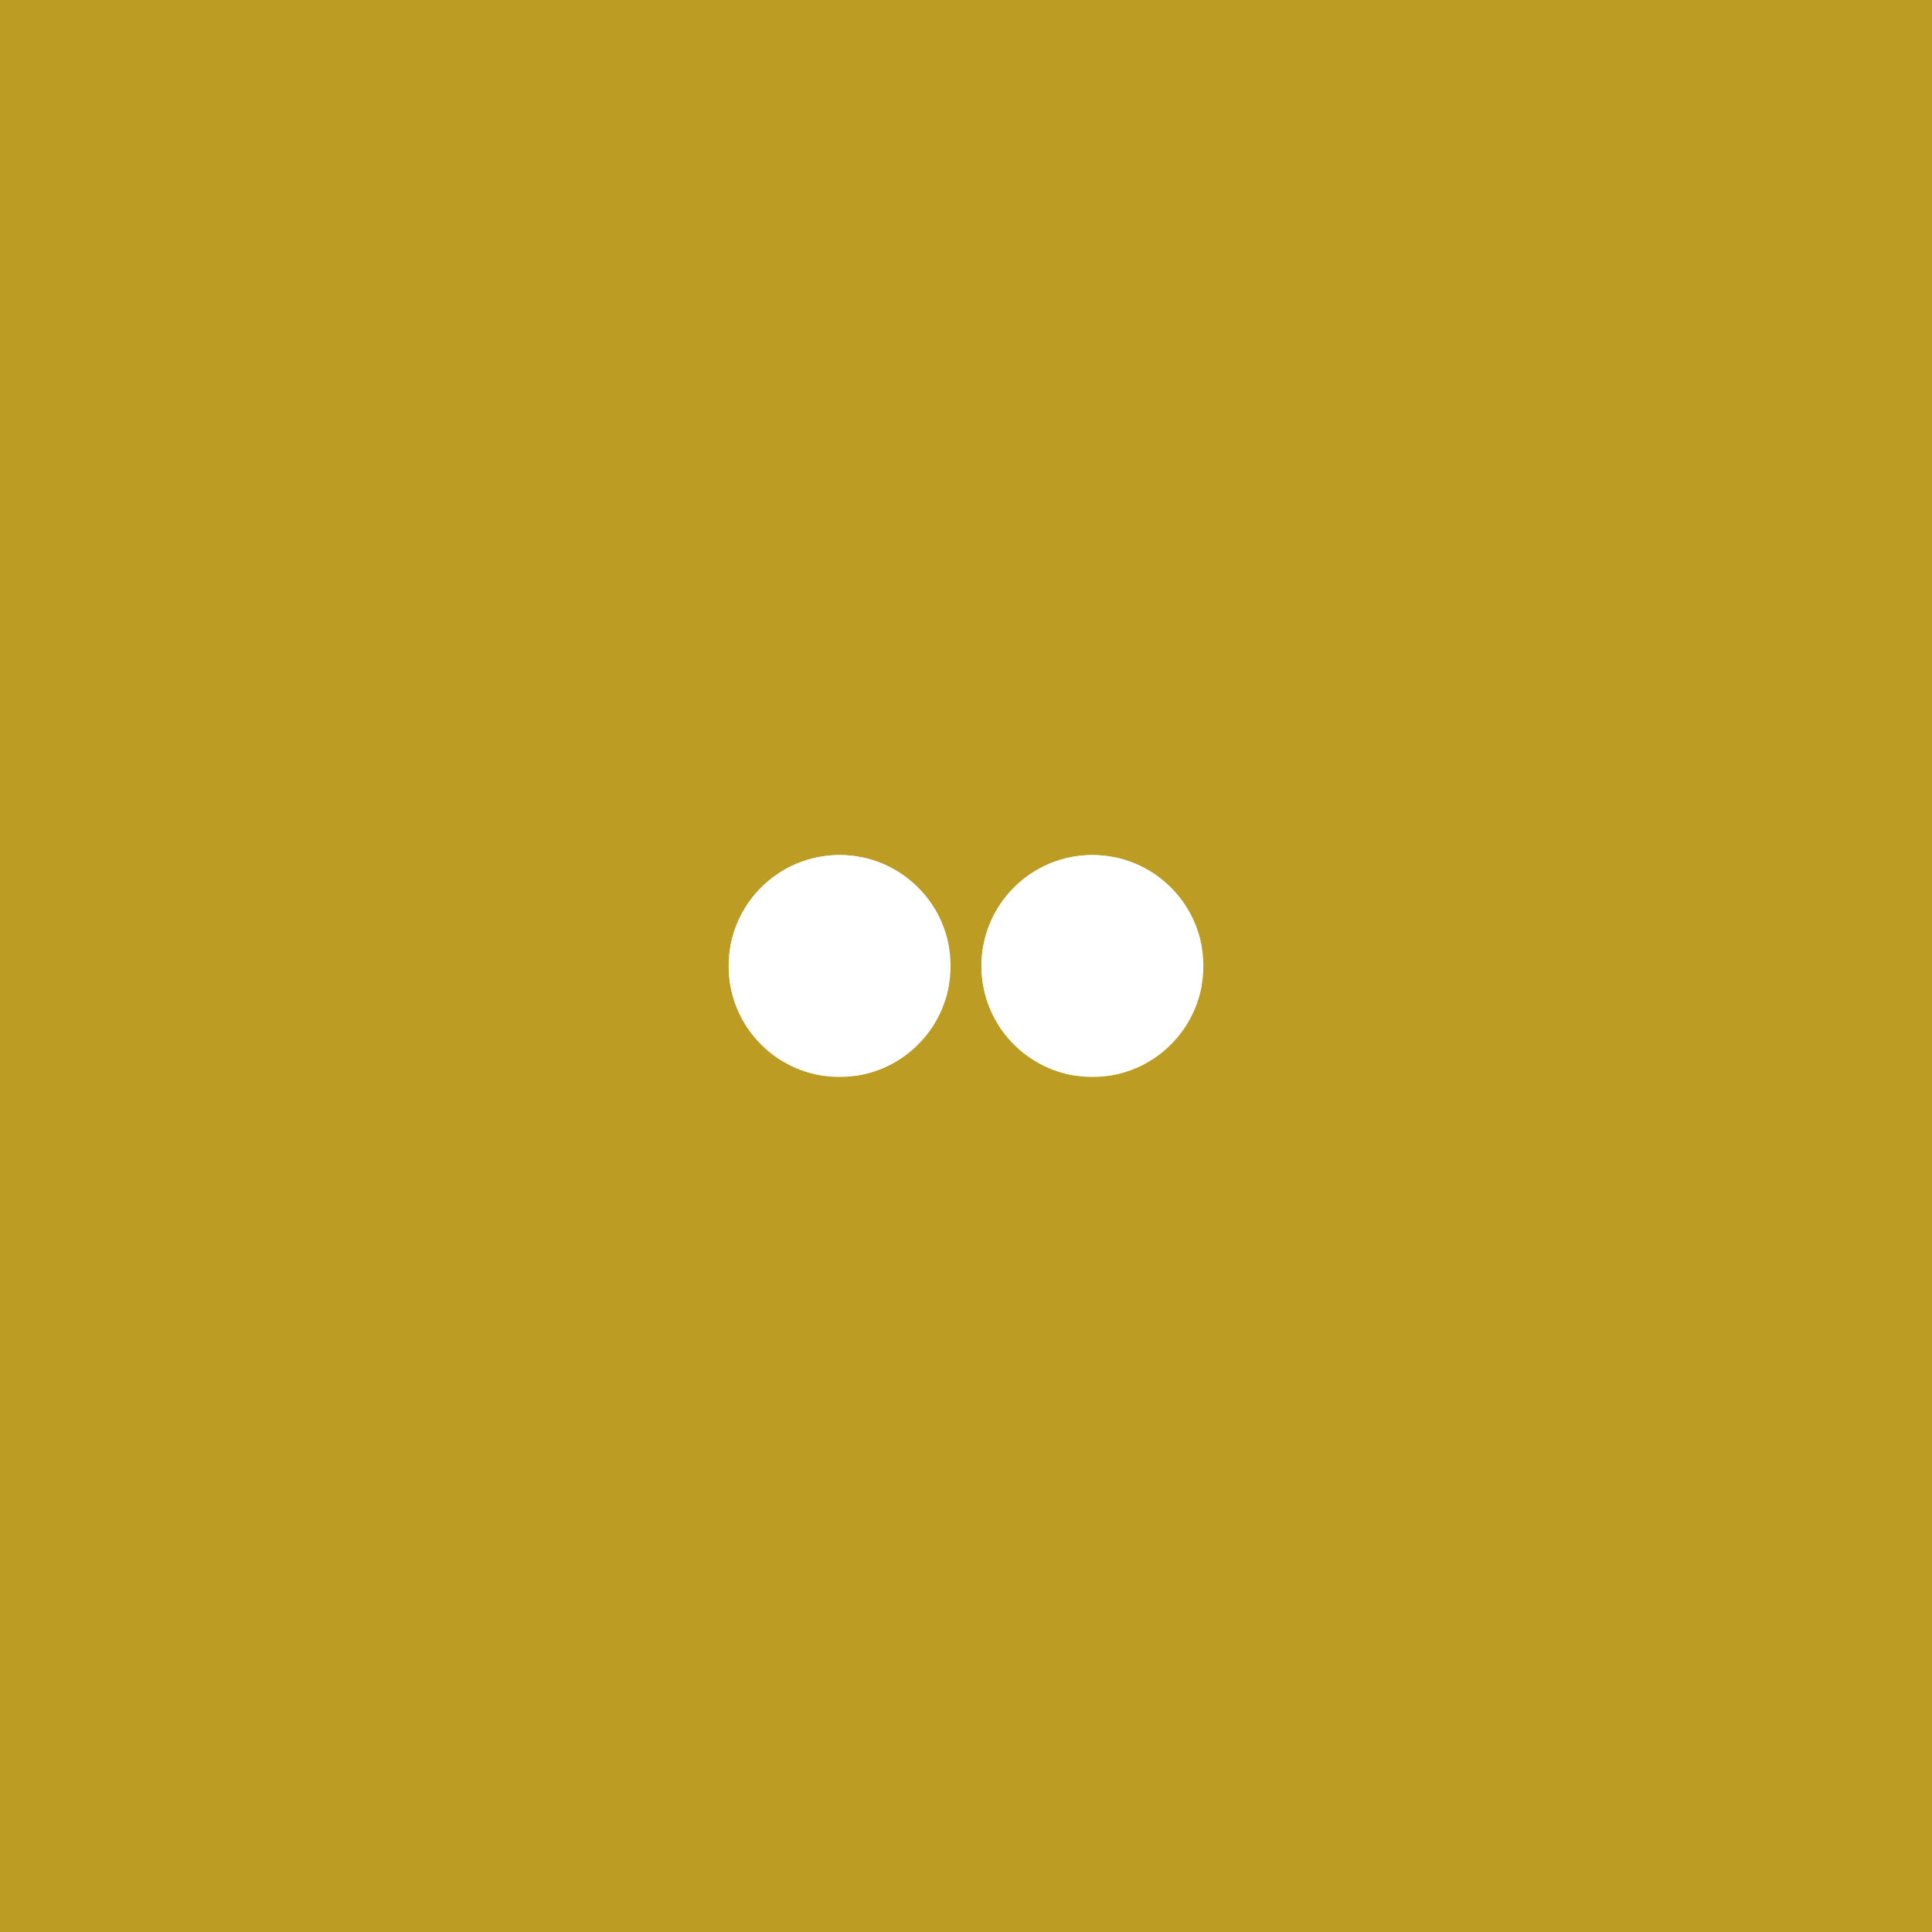 <svg xmlns="http://www.w3.org/2000/svg" xmlns:xlink="http://www.w3.org/1999/xlink" width="500" zoomAndPan="magnify" viewBox="0 0 375 375" height="500" preserveAspectRatio="xMidYMid meet" version="1.0"><defs><clipPath id="2e55e8f1be"><path d="M 190.5 165.965 L 233.57 165.965 L 233.57 209.035 L 190.5 209.035 Z M 190.5 165.965 " clip-rule="nonzero"/></clipPath><clipPath id="4a8004a8d9"><path d="M 212.035 165.965 C 200.141 165.965 190.5 175.605 190.5 187.5 C 190.5 199.395 200.141 209.035 212.035 209.035 C 223.93 209.035 233.57 199.395 233.57 187.5 C 233.57 175.605 223.93 165.965 212.035 165.965 Z M 212.035 165.965 " clip-rule="nonzero"/></clipPath><clipPath id="8d1d4a2831"><path d="M 190.5 165.965 L 233.25 165.965 L 233.25 208.715 L 190.5 208.715 Z M 190.5 165.965 " clip-rule="nonzero"/></clipPath><clipPath id="28f2110e81"><path d="M 212.031 165.965 C 200.141 165.965 190.5 175.605 190.5 187.5 C 190.5 199.391 200.141 209.031 212.031 209.031 C 223.926 209.031 233.566 199.391 233.566 187.5 C 233.566 175.605 223.926 165.965 212.031 165.965 Z M 212.031 165.965 " clip-rule="nonzero"/></clipPath><clipPath id="bb9ec7ac80"><path d="M 141.43 165.965 L 184.5 165.965 L 184.5 209.035 L 141.43 209.035 Z M 141.43 165.965 " clip-rule="nonzero"/></clipPath><clipPath id="2dad6a45c2"><path d="M 162.965 165.965 C 151.07 165.965 141.43 175.605 141.43 187.5 C 141.43 199.395 151.07 209.035 162.965 209.035 C 174.859 209.035 184.5 199.395 184.5 187.5 C 184.5 175.605 174.859 165.965 162.965 165.965 Z M 162.965 165.965 " clip-rule="nonzero"/></clipPath><clipPath id="ee06215106"><path d="M 141.43 165.965 L 184.18 165.965 L 184.18 208.715 L 141.43 208.715 Z M 141.43 165.965 " clip-rule="nonzero"/></clipPath><clipPath id="369b07ee8c"><path d="M 162.965 165.965 C 151.07 165.965 141.43 175.605 141.43 187.5 C 141.43 199.391 151.07 209.031 162.965 209.031 C 174.855 209.031 184.496 199.391 184.496 187.5 C 184.496 175.605 174.855 165.965 162.965 165.965 Z M 162.965 165.965 " clip-rule="nonzero"/></clipPath></defs><rect x="-37.5" width="450" fill="#ffffff" y="-37.5" height="450" fill-opacity="1"/><rect x="-37.5" width="450" fill="#bc9c22" y="-37.5" height="450" fill-opacity="1"/><g clip-path="url(#2e55e8f1be)"><g clip-path="url(#4a8004a8d9)"><path fill="#ffffff" d="M 190.5 165.965 L 233.57 165.965 L 233.57 209.035 L 190.5 209.035 Z M 190.5 165.965 " fill-opacity="1" fill-rule="nonzero"/></g></g><g clip-path="url(#8d1d4a2831)"><g clip-path="url(#28f2110e81)"><path stroke-linecap="butt" transform="matrix(0.75, 0, 0, 0.75, 190.5, 165.965)" fill="none" stroke-linejoin="miter" d="M 28.708 -0 C 12.854 -0 0 12.854 0 28.713 C 0 44.568 12.854 57.422 28.708 57.422 C 44.568 57.422 57.422 44.568 57.422 28.713 C 57.422 12.854 44.568 -0 28.708 -0 Z M 28.708 -0 " stroke="#ffffff" stroke-width="8" stroke-opacity="1" stroke-miterlimit="4"/></g></g><g clip-path="url(#bb9ec7ac80)"><g clip-path="url(#2dad6a45c2)"><path fill="#ffffff" d="M 141.43 165.965 L 184.5 165.965 L 184.5 209.035 L 141.43 209.035 Z M 141.43 165.965 " fill-opacity="1" fill-rule="nonzero"/></g></g><g clip-path="url(#ee06215106)"><g clip-path="url(#369b07ee8c)"><path stroke-linecap="butt" transform="matrix(0.75, 0, 0, 0.75, 141.43, 165.965)" fill="none" stroke-linejoin="miter" d="M 28.713 -0 C 12.854 -0 -0 12.854 -0 28.713 C -0 44.568 12.854 57.422 28.713 57.422 C 44.568 57.422 57.422 44.568 57.422 28.713 C 57.422 12.854 44.568 -0 28.713 -0 Z M 28.713 -0 " stroke="#ffffff" stroke-width="8" stroke-opacity="1" stroke-miterlimit="4"/></g></g></svg>